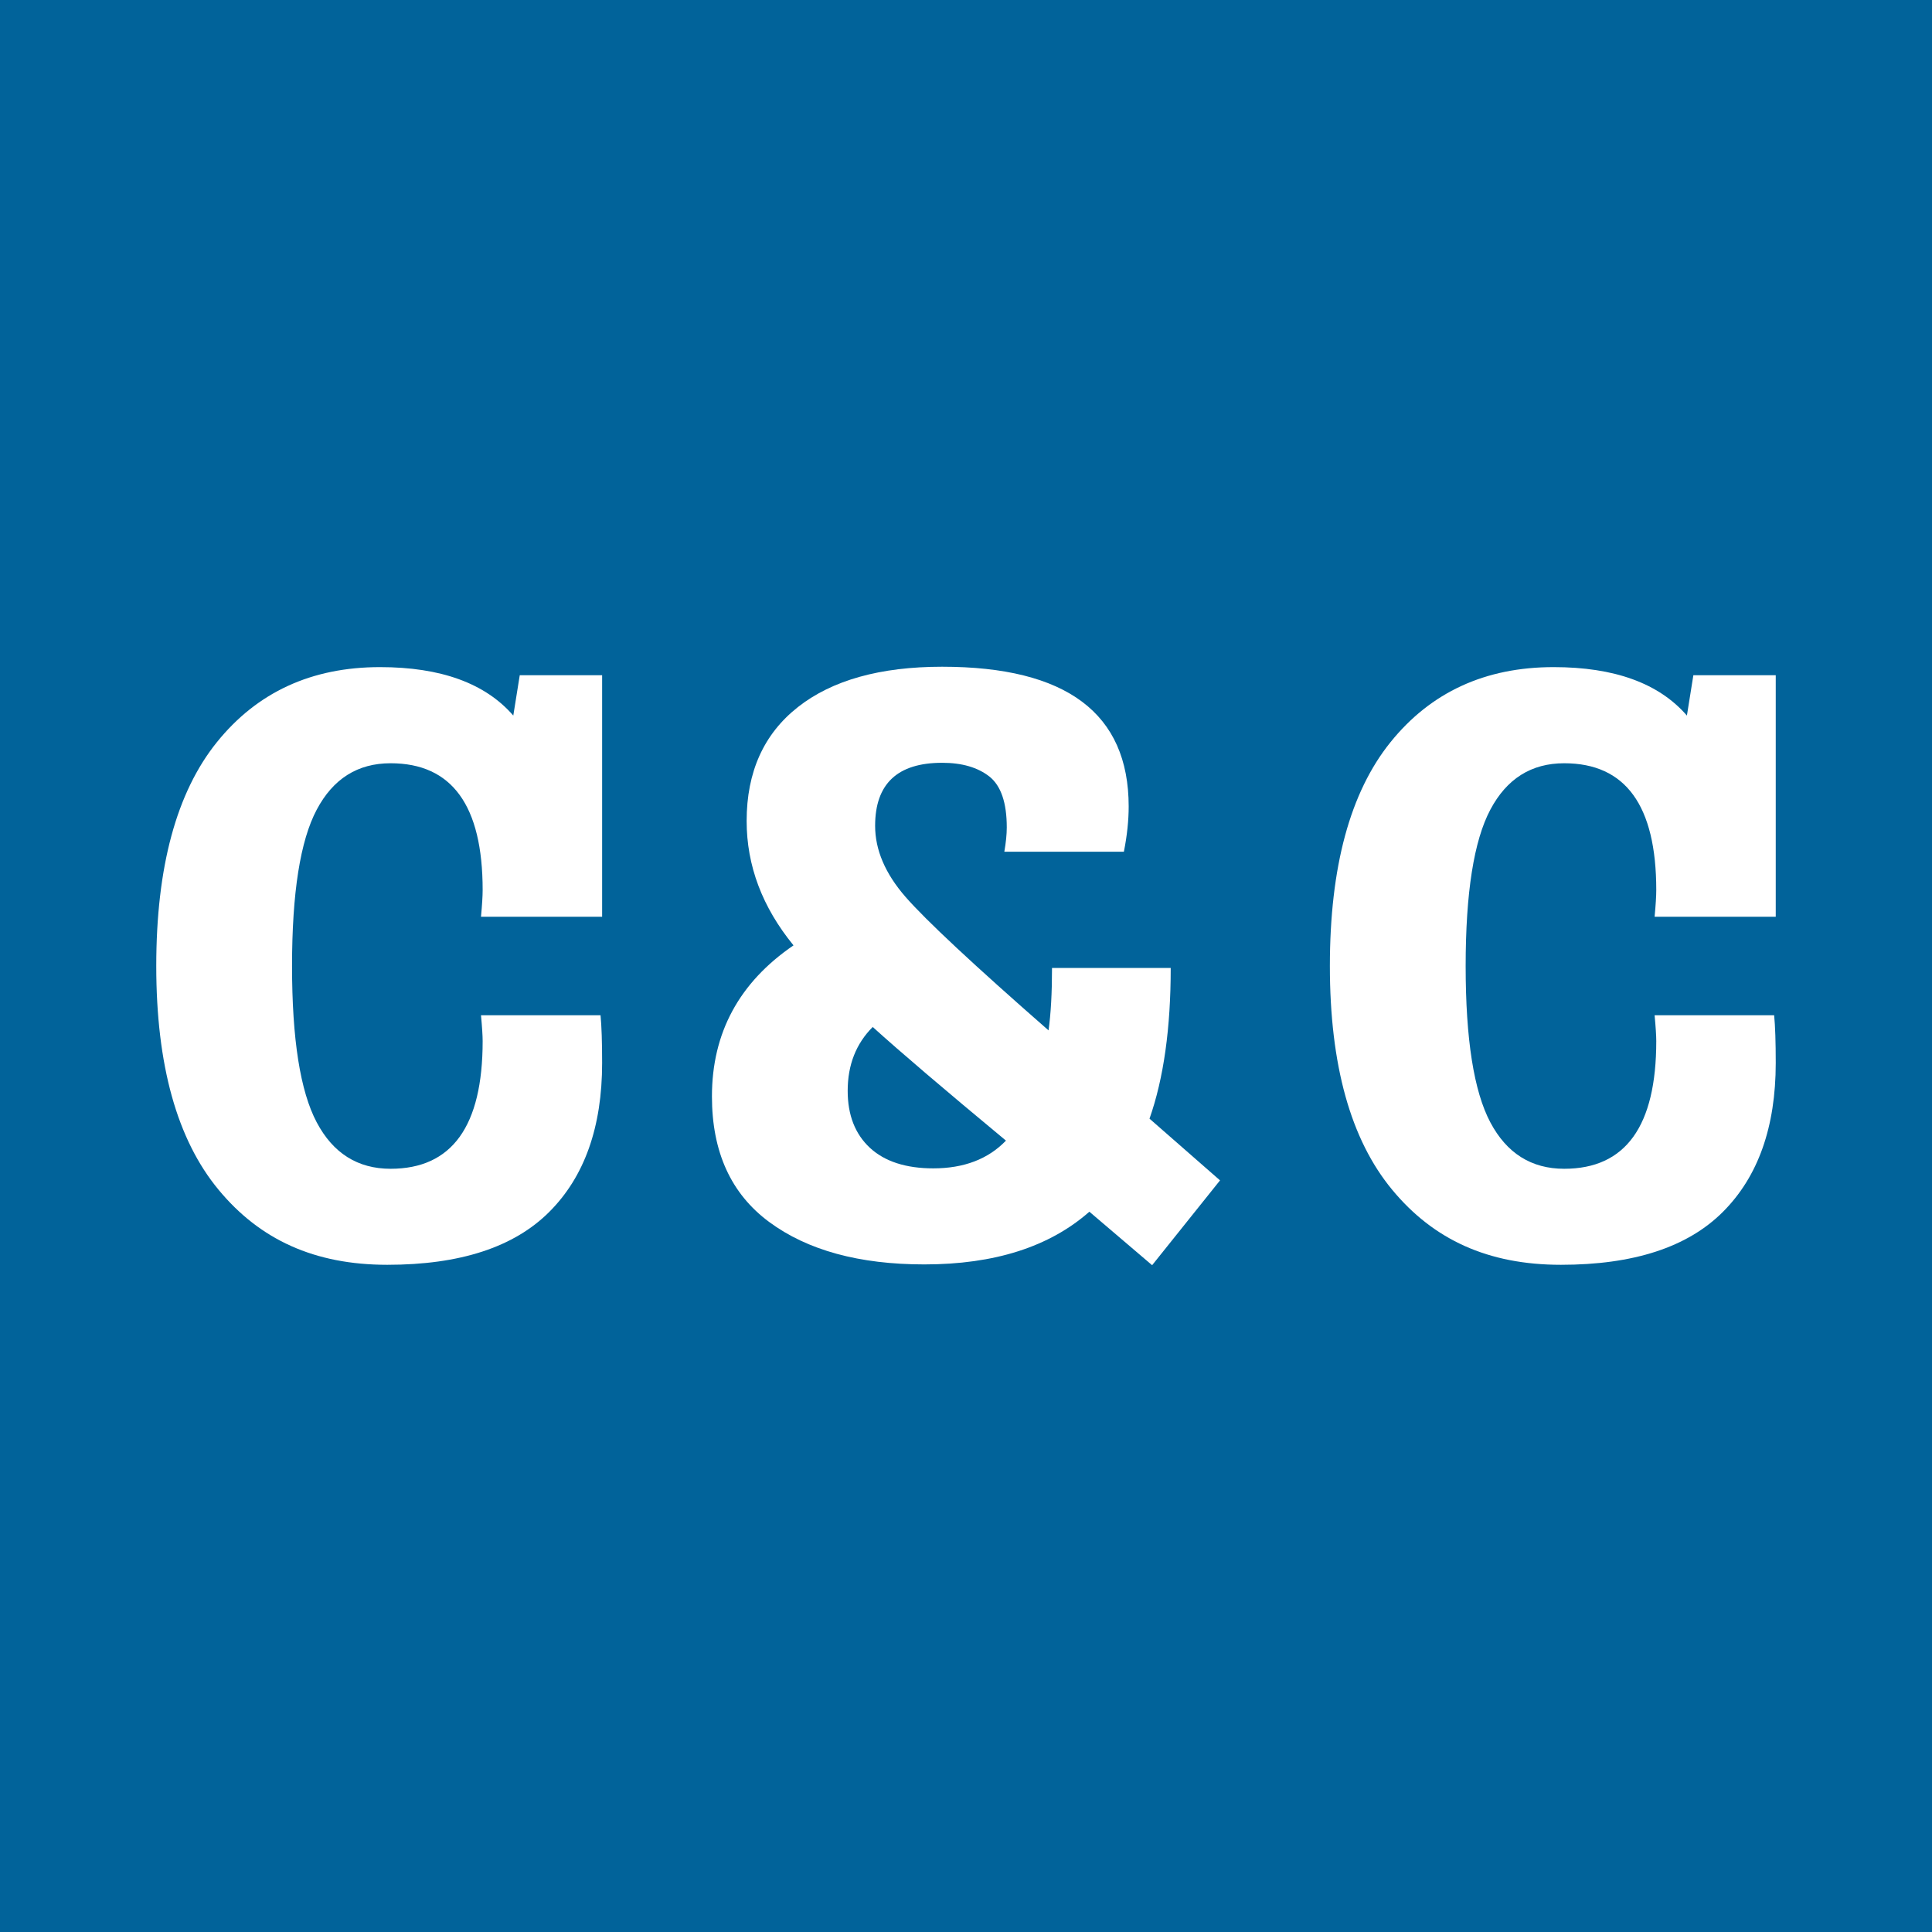 <svg xmlns="http://www.w3.org/2000/svg" version="1.1" xmlns:xlink="http://www.w3.org/1999/xlink" xmlns:svgjs="http://svgjs.dev/svgjs" width="500" height="500"><rect width="100%" height="100%" fill="#333333" stroke="none"/><svg id="SvgjsSvg1165" data-name="Layer 1" xmlns="http://www.w3.org/2000/svg" viewBox="0 0 500 500">
  <defs>
    <style>
      .cls-1 {
        fill: #01639a;
      }

      .cls-2 {
        fill: #fff;
      }
    </style>
  </defs>
  <rect class="cls-1" x="-135.07" y="-61.86" width="855.12" height="684.6"></rect>
  <path class="cls-2" d="M155.83,237.25h-31.35c.29-3.06.43-5.36.43-6.91,0-21.88-7.94-32.81-23.83-32.81-8.51,0-14.88,4.01-19.12,12.03-4.25,8.01-6.38,21.5-6.38,40.45s2.13,32.42,6.38,40.44c4.24,8.01,10.62,12.03,19.12,12.03,15.89,0,23.83-11.01,23.83-33.04,0-1.38-.14-3.62-.43-6.69h30.94c.27,2.79.41,6.91.41,12.33,0,16.59-4.56,29.45-13.68,38.56-9.14,9.14-23.1,13.69-41.92,13.69s-32.97-6.48-43.68-19.44c-10.73-12.96-16.11-32.25-16.11-57.89s5.24-44.94,15.68-57.91c10.44-12.96,24.53-19.44,42.22-19.44,15.75,0,27.25,4.18,34.5,12.54l1.67-10.44h21.32v62.5Z"></path>
  <path class="cls-2" d="M298.18,327.44l-16.25-13.85c-10.34,9.1-24.56,13.64-42.72,13.64-16.86,0-30.23-3.66-40.13-10.97-9.9-7.31-14.83-18.15-14.83-32.51,0-16.43,7.03-29.46,21.11-39.09-8.08-9.88-12.13-20.62-12.13-32.19,0-12.67,4.42-22.51,13.27-29.48,8.85-6.96,21.3-10.44,37.32-10.44,32.19,0,48.28,12.06,48.28,36.17,0,3.62-.41,7.52-1.24,11.7h-30.94c.41-2.36.63-4.46.63-6.28,0-6.4-1.5-10.79-4.49-13.17-3.01-2.36-7.08-3.56-12.23-3.56-11.57,0-17.35,5.44-17.35,16.31,0,6.24,2.62,12.38,7.88,18.41,5.27,6.04,17.61,17.56,37,34.53.6-4.29.9-9.66.9-16.16h30.72c0,15.58-1.82,28.58-5.49,39.01l18.25,15.97-17.56,21.94ZM241.54,302.37c7.93,0,14.2-2.4,18.8-7.18-15.87-13.17-27.37-22.97-34.48-29.41-4.32,4.32-6.48,9.83-6.48,16.52,0,6.28,1.92,11.19,5.75,14.75,3.83,3.54,9.31,5.32,16.42,5.32Z"></path>
  <path class="cls-2" d="M459.56,237.25h-31.35c.29-3.06.43-5.36.43-6.91,0-21.88-7.94-32.81-23.83-32.81-8.51,0-14.88,4.01-19.12,12.03-4.25,8.01-6.38,21.5-6.38,40.45s2.13,32.42,6.38,40.44c4.24,8.01,10.62,12.03,19.12,12.03,15.89,0,23.83-11.01,23.83-33.04,0-1.38-.14-3.62-.43-6.69h30.94c.27,2.79.41,6.91.41,12.33,0,16.59-4.56,29.45-13.68,38.56-9.14,9.14-23.1,13.69-41.92,13.69s-32.97-6.48-43.68-19.44c-10.73-12.96-16.11-32.25-16.11-57.89s5.24-44.94,15.68-57.91c10.44-12.96,24.53-19.44,42.22-19.44,15.75,0,27.25,4.18,34.5,12.54l1.67-10.44h21.32v62.5Z"></path>
</svg><style>@media (prefers-color-scheme: light) { :root { filter: none; } }
@media (prefers-color-scheme: dark) { :root { filter: none; } }
</style></svg>